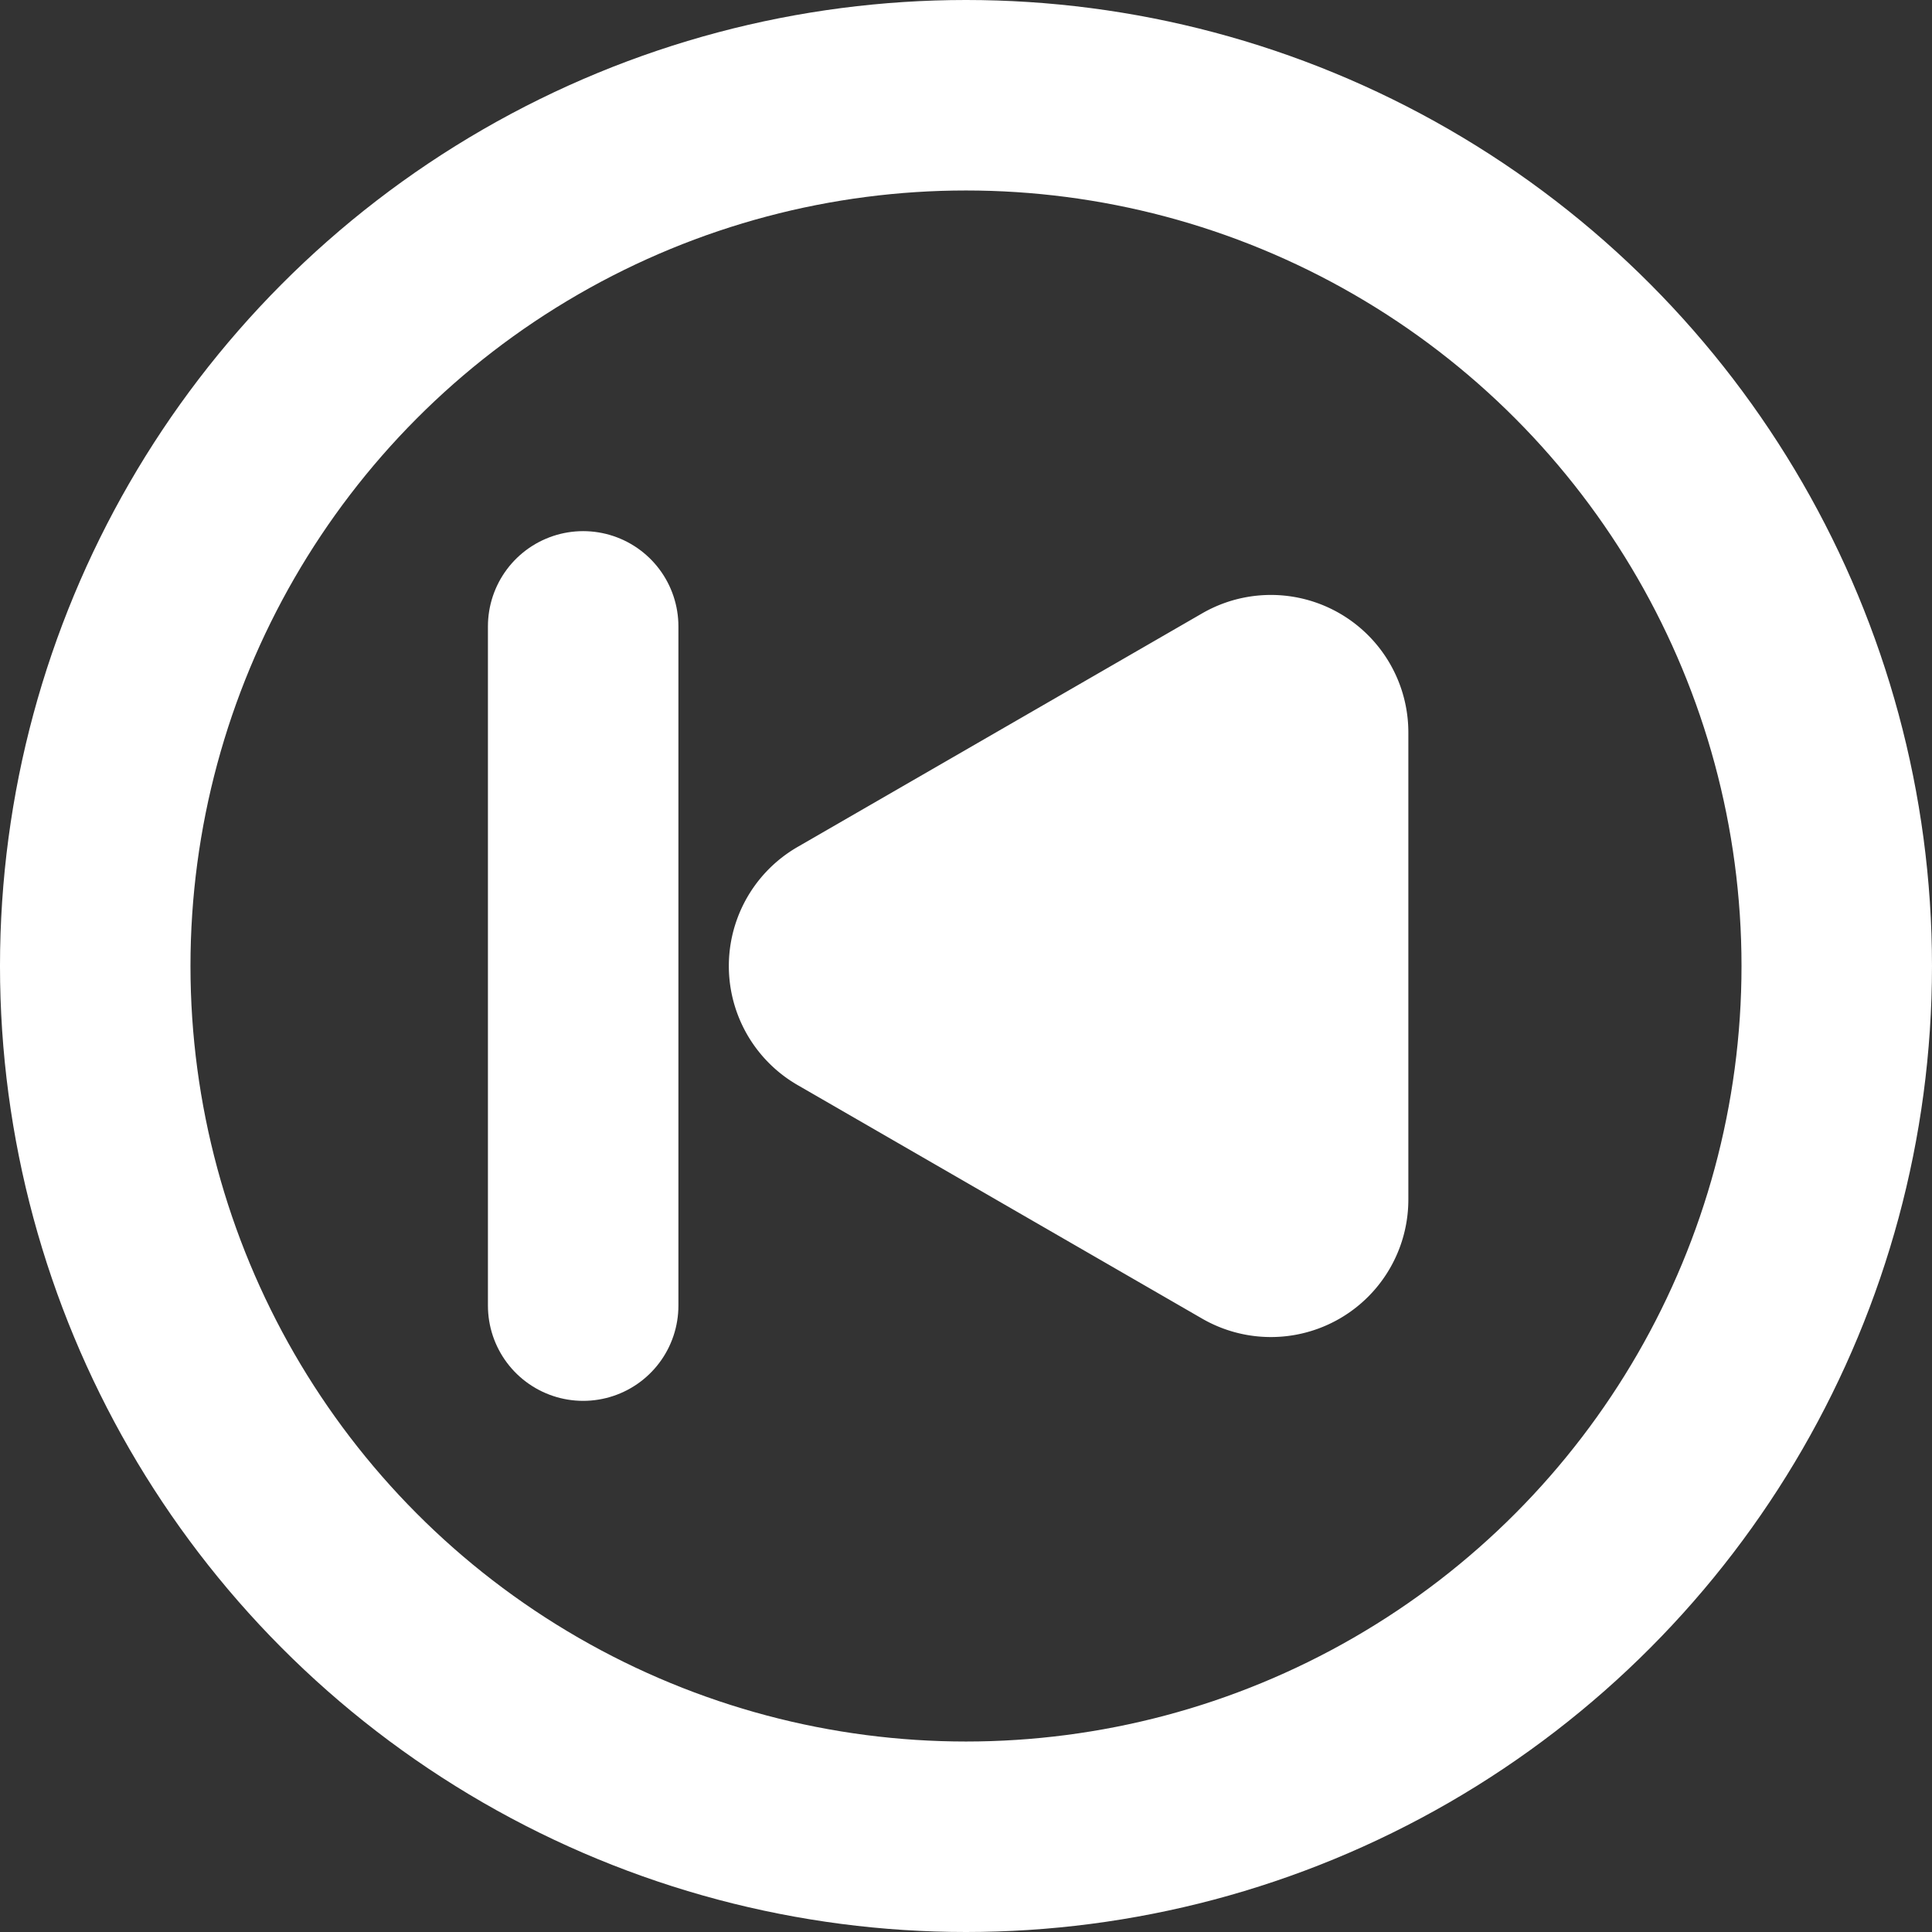 <?xml version="1.0" encoding="UTF-8" standalone="no"?>
<svg
   xmlns:dc="http://purl.org/dc/elements/1.1/"
   xmlns:cc="http://creativecommons.org/ns#"
   xmlns:rdf="http://www.w3.org/1999/02/22-rdf-syntax-ns#"
   xmlns:svg="http://www.w3.org/2000/svg"
   xmlns="http://www.w3.org/2000/svg"
   xmlns:sodipodi="http://sodipodi.sourceforge.net/DTD/sodipodi-0.dtd"
   xmlns:inkscape="http://www.inkscape.org/namespaces/inkscape"
   width="134.182mm"
   height="134.182mm"
   viewBox="0 0 134.182 134.182"
   version="1.1"
   id="svg1571"
   inkscape:version="1.0.2 (e86c870, 2021-01-15)"
   sodipodi:docname="prev.svg">
  <rect x="0" y="0" width="134.182" height="134.182" fill="#333333" stroke="none"/>
  <defs
     id="defs1565">
    <inkscape:path-effect
       effect="fillet_chamfer"
       id="path-effect898"
       is_visible="true"
       lpeversion="1"
       satellites_param="F,0,0,1,0,26.458,0,1 @ F,0,0,1,0,26.458,0,1 @ F,0,0,1,0,26.458,0,1"
       unit="px"
       method="auto"
       mode="F"
       radius="100"
       chamfer_steps="1"
       flexible="false"
       use_knot_distance="true"
       apply_no_radius="true"
       apply_with_radius="true"
       only_selected="false"
       hide_knots="false" />
  </defs>
  <sodipodi:namedview
     id="base"
     pagecolor="#ffffff"
     bordercolor="#666666"
     borderopacity="1.0"
     inkscape:pageopacity="0.0"
     inkscape:pageshadow="2"
     inkscape:zoom="0.35"
     inkscape:cx="536.42861"
     inkscape:cy="390.71437"
     inkscape:document-units="mm"
     inkscape:current-layer="layer1"
     inkscape:document-rotation="0"
     showgrid="false"
     showborder="false"
     fit-margin-top="0"
     fit-margin-left="0"
     fit-margin-right="0"
     fit-margin-bottom="0"
     inkscape:window-width="1920"
     inkscape:window-height="1001"
     inkscape:window-x="-9"
     inkscape:window-y="-9"
     inkscape:window-maximized="1" />
  <g
     inkscape:label="Layer 1"
     inkscape:groupmode="layer"
     id="layer1"
     transform="translate(171.412,-37.231)">
    <g
       id="g2158"
       transform="matrix(-0.625,0,0,-0.625,-12.662,179.917)"
       style="stroke-width:1.6">
      <g
         id="g881"
         transform="translate(27.975,-10.583)"
         style="stroke-width:1.6">
        <path
           id="path877"
           style="fill:#ffffff;stroke:none;stroke-width:5.08;stroke-linecap:round;stroke-linejoin:round;stop-color:#000000"
           inkscape:transform-center-x="-15.130856"
           d="M 69.524,157.492 V 105.579 A 15.276,15.276 150 0 1 92.438,92.35 l 44.958,25.956 a 15.276,15.276 90 0 1 0,26.458 L 92.438,170.721 A 15.276,15.276 30 0 1 69.524,157.492 Z"
           inkscape:path-effect="#path-effect898"
           inkscape:original-d="M 69.524004,183.95052 V 79.120888 l 90.785126,52.414822 z" />
        <path
           style="fill:none;stroke:#ffffff;stroke-width:21.167;stroke-linecap:round;stroke-linejoin:miter;stroke-miterlimit:4;stroke-dasharray:none;stroke-opacity:1"
           d="M 161.221,93.796 V 169.275"
           id="path900" />
      </g>
      <circle
         style="fill:none;stroke:#ffffff;stroke-width:21.167;stroke-linecap:round;stroke-linejoin:round;stroke-miterlimit:4;stroke-dasharray:none;stop-color:#000000"
         id="circle883"
         cx="146.655"
         cy="120.952"
         r="96.762" />
    </g>
  </g>
</svg>
